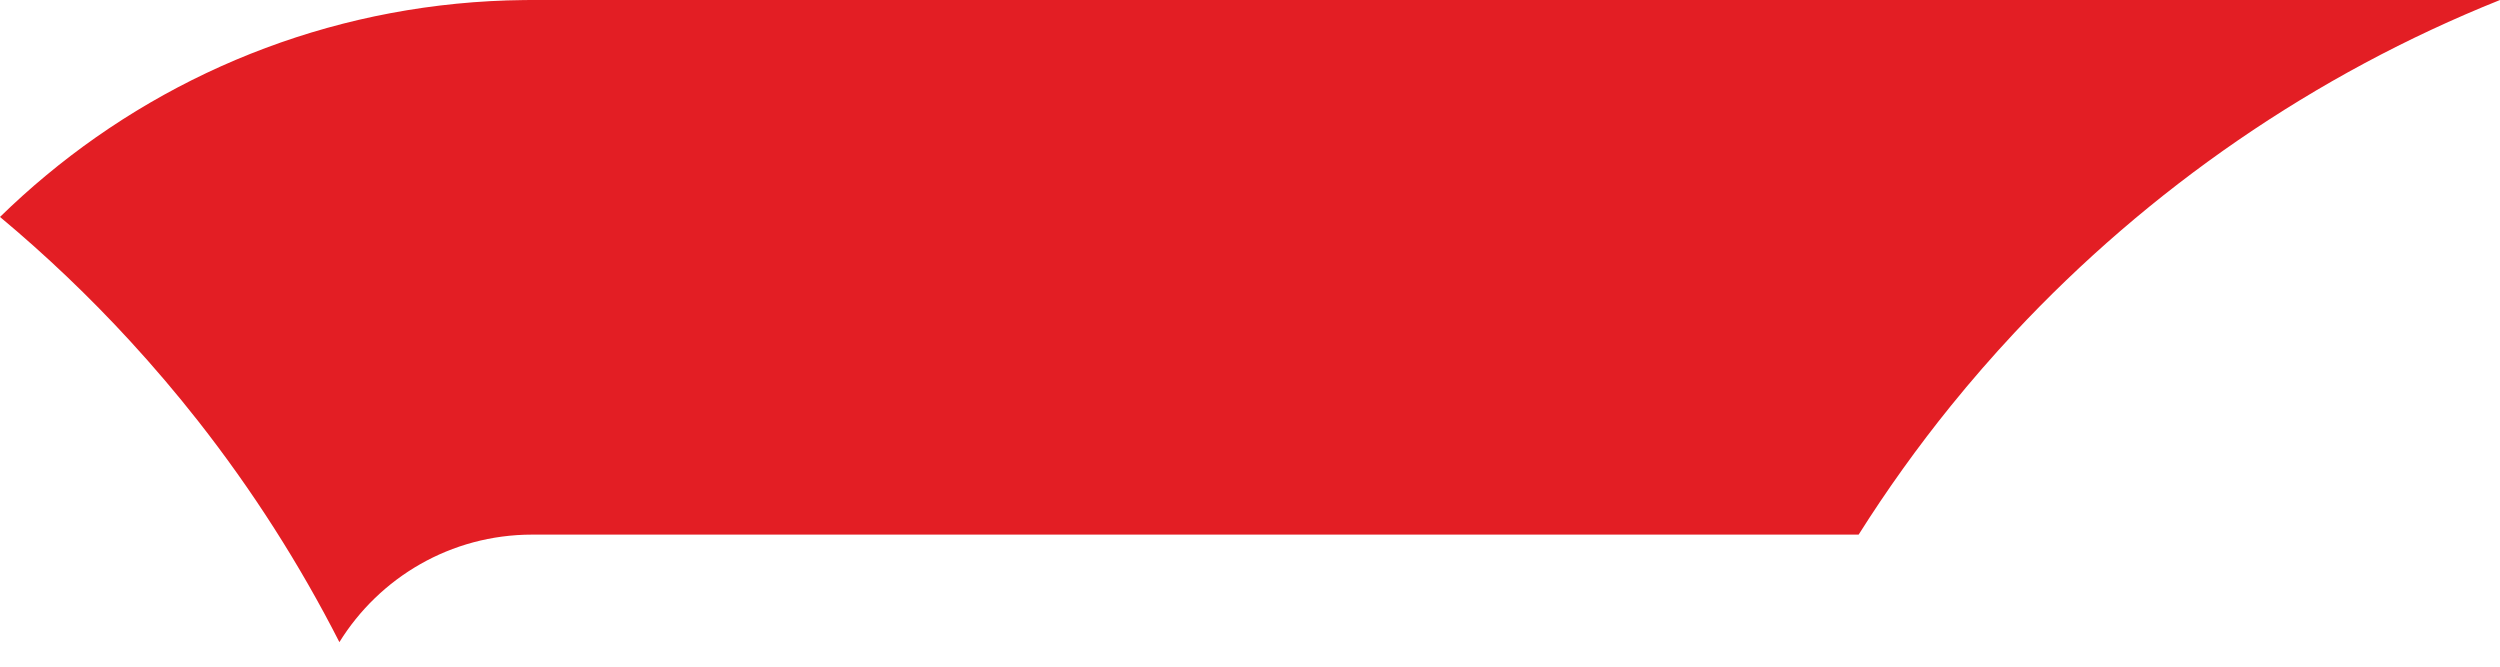 <?xml version="1.0" encoding="UTF-8"?> <svg xmlns="http://www.w3.org/2000/svg" width="90" height="24" viewBox="0 0 90 24" fill="none"> <path fill-rule="evenodd" clip-rule="evenodd" d="M12.218 23.117C13.656 20.794 16.226 19.246 19.158 19.246H36.951H45.327H66.911C67.929 17.634 69.039 16.084 70.234 14.607C70.964 13.705 71.725 12.83 72.516 11.983C77.354 6.802 83.311 2.68 90 0H55.032H38.065H35.838H19.158C19.061 0 18.963 0.001 18.866 0.002C12.323 0.07 6.33 2.431 1.652 6.321C1.081 6.795 0.53 7.293 0 7.81C1.655 9.191 3.218 10.681 4.675 12.267C5.531 13.199 6.35 14.162 7.131 15.156C9.082 17.641 10.786 20.308 12.218 23.117Z" fill="#E31E24"></path> </svg> 